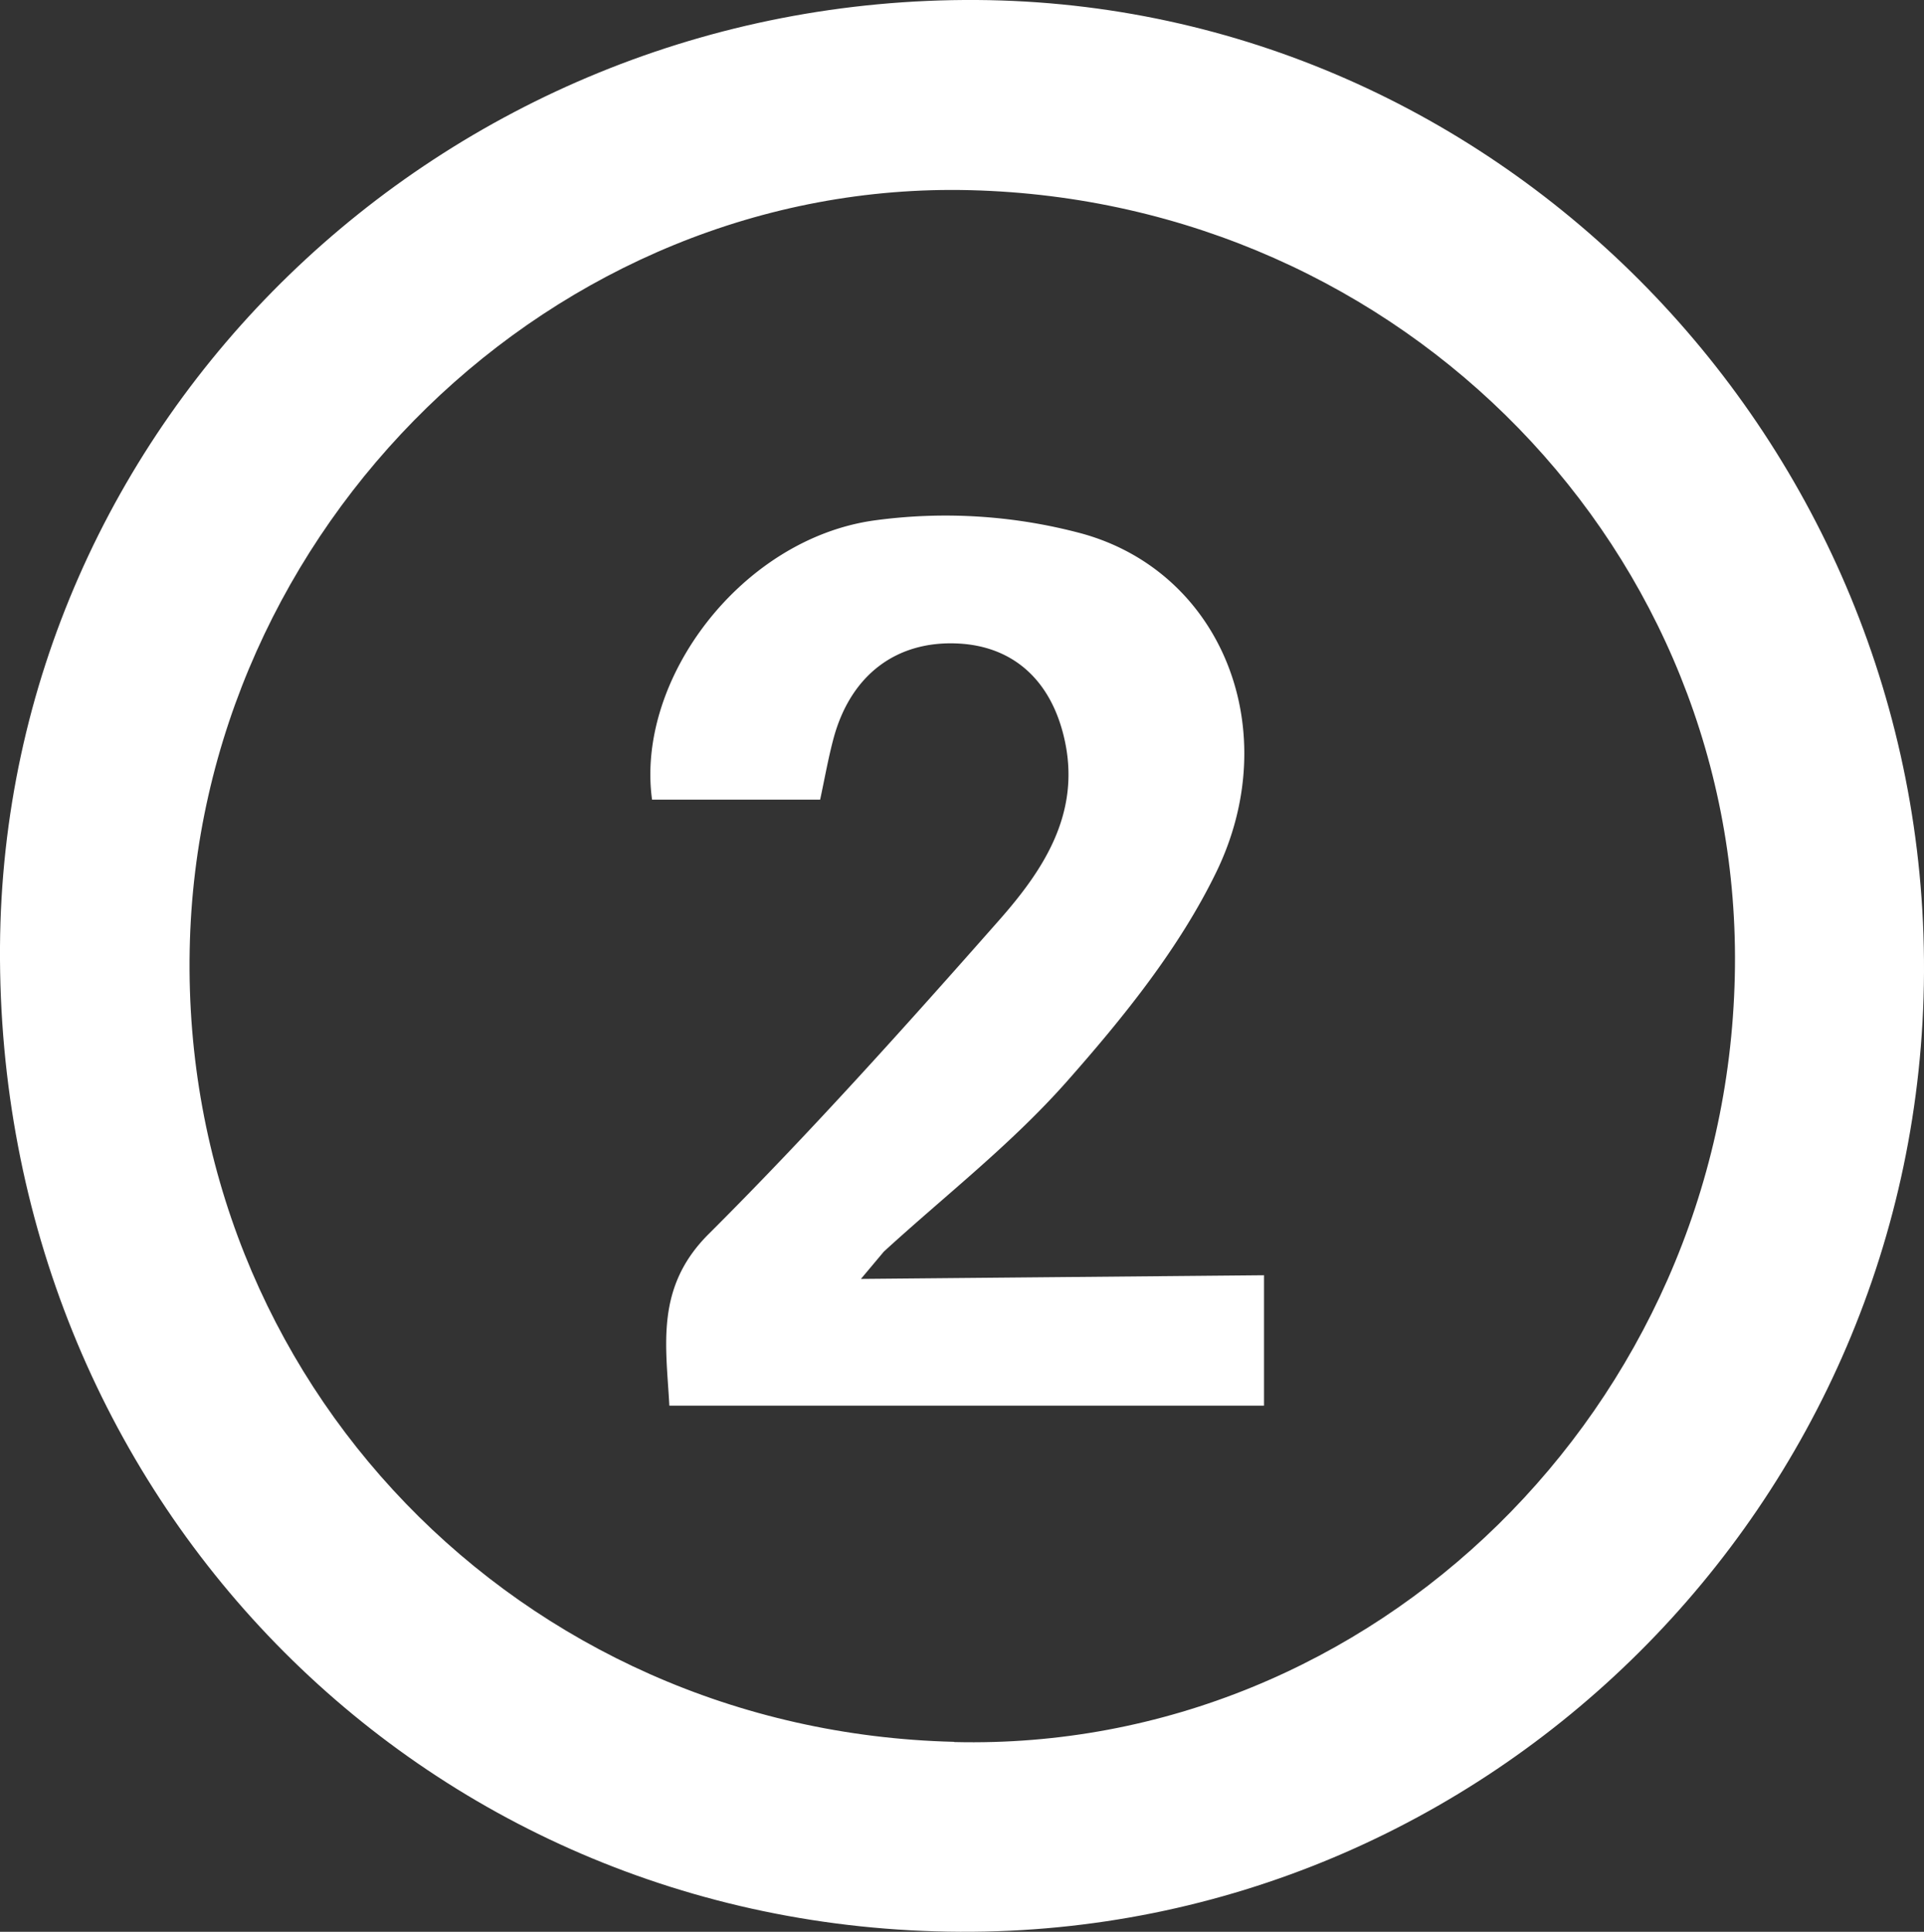 <svg id="Layer_1" data-name="Layer 1" xmlns="http://www.w3.org/2000/svg" viewBox="0 0 162.29 162.92"><rect x="0" y="0" width="162.29" height="162.92" fill="#333333" stroke="none"/><defs><style>.cls-1{fill:#fff;}</style></defs><title>0</title><path class="cls-1" d="M81,162.92C35.4,162.71-.29,126.08,0,79.85.28,35.54,37.26-.29,82.41,0c44.1.29,80.09,37.22,79.88,82S125.56,163.13,81,162.92Zm-.49-16c35.32.86,65-28.22,65.82-64.55.83-35.8-27.95-65.41-64.47-66.33C46.76,15.14,16.65,44.47,16,80.13,15.31,116.47,43.83,146,80.46,146.9Z"/><path class="cls-1" d="M72.62,107.86l34-.31v11H56.46c-.27-5.08-1.22-10,3.36-14.52,8.5-8.48,16.53-17.44,24.48-26.45,3.64-4.13,6.78-8.82,5.56-14.9-1.06-5.24-4.35-8.19-9.08-8.41-5.18-.24-9,2.66-10.45,7.93-.45,1.66-.75,3.37-1.15,5.24H55c-1.39-10.15,7.55-22,18.76-23.55A44.32,44.32,0,0,1,91.26,45c11.81,3.26,17.17,16.6,11.31,28.6C99.45,80,94.79,85.77,90.05,91.14s-10.29,9.65-15.5,14.42Z"/></svg>